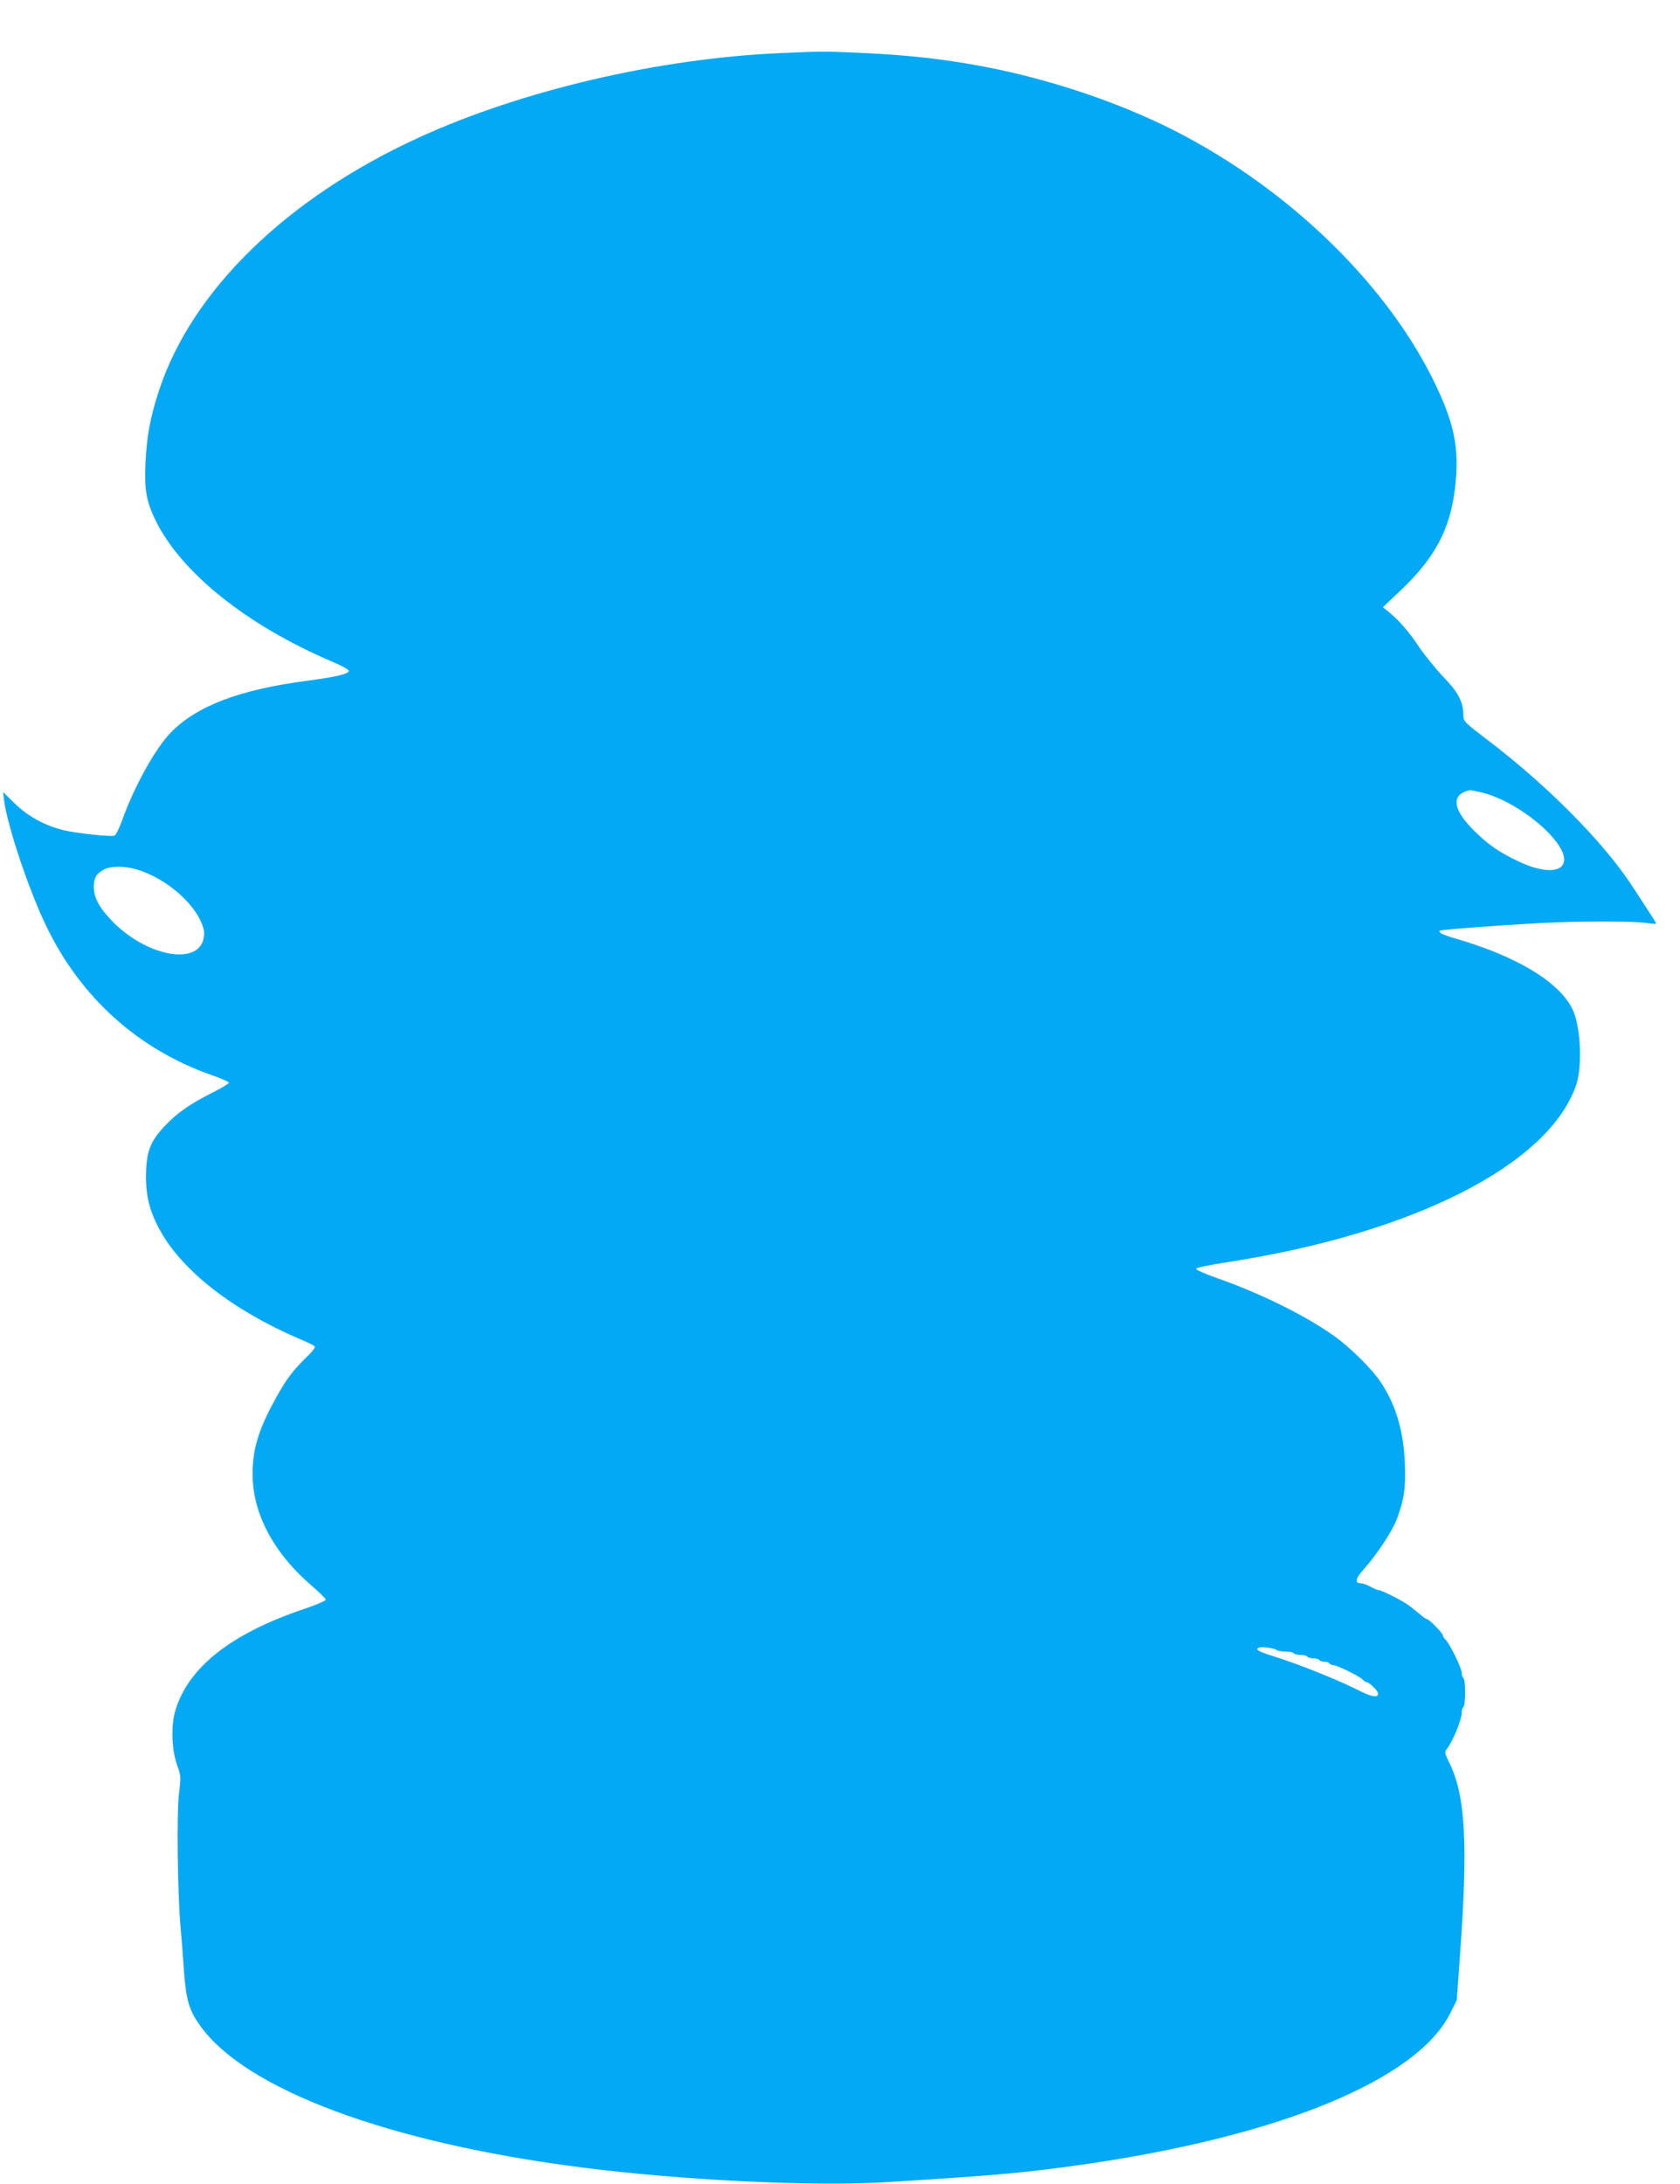 <?xml version="1.0" standalone="no"?>
<!DOCTYPE svg PUBLIC "-//W3C//DTD SVG 20010904//EN"
 "http://www.w3.org/TR/2001/REC-SVG-20010904/DTD/svg10.dtd">
<svg version="1.0" xmlns="http://www.w3.org/2000/svg"
 width="985pt" height="1280pt" viewBox="0 0 985 1280"
 preserveAspectRatio="xMidYMid meet">
<g transform="translate(0,1280) scale(0.1,-0.1)"
fill="#03a9f4" stroke="none">
<path d="M4580 12489 c-717 -31 -1518 -218 -2124 -495 -776 -355 -1334 -899
-1525 -1487 -51 -157 -70 -261 -78 -419 -7 -155 4 -224 57 -334 148 -307 535
-618 1035 -831 55 -23 100 -48 100 -55 0 -18 -70 -35 -244 -58 -401 -53 -651
-149 -803 -307 -88 -92 -210 -312 -279 -503 -18 -51 -39 -95 -48 -98 -22 -8
-235 15 -306 34 -108 28 -203 81 -278 154 l-69 68 6 -50 c21 -156 147 -531
251 -744 201 -413 536 -714 962 -864 57 -20 105 -41 105 -46 1 -5 -44 -32 -98
-59 -134 -68 -208 -120 -281 -198 -84 -90 -105 -148 -107 -287 -1 -121 22
-212 81 -319 129 -238 428 -471 815 -637 46 -19 87 -39 93 -45 5 -6 -11 -29
-46 -62 -79 -76 -120 -130 -179 -237 -111 -199 -145 -321 -138 -484 11 -219
132 -437 345 -620 45 -39 83 -76 83 -82 0 -7 -62 -33 -137 -58 -420 -143 -668
-339 -744 -589 -28 -90 -23 -231 10 -325 22 -60 22 -68 11 -161 -15 -111 -9
-596 9 -791 6 -63 15 -179 20 -256 12 -167 30 -227 95 -318 267 -374 1107
-686 2236 -830 584 -75 1349 -112 1775 -87 648 40 817 55 1150 102 1164 165
1975 498 2169 891 l37 74 19 264 c48 654 32 936 -62 1127 -26 52 -29 65 -18
78 36 44 90 173 90 217 0 15 5 30 10 33 6 3 10 42 10 85 0 43 -4 82 -10 85 -5
3 -10 17 -10 31 0 28 -73 175 -95 194 -8 7 -15 18 -15 24 0 13 -81 96 -94 96
-5 0 -26 15 -46 33 -21 17 -51 41 -67 52 -38 27 -154 85 -170 85 -7 0 -28 9
-48 20 -20 11 -45 20 -56 20 -39 0 -32 29 21 87 72 81 164 220 190 289 43 117
52 180 47 324 -8 194 -52 345 -143 481 -50 75 -179 203 -274 270 -167 119
-437 252 -688 339 -69 24 -121 48 -119 54 2 6 84 23 183 38 1090 168 1885 571
2045 1038 38 110 27 346 -21 444 -61 127 -230 248 -481 346 -55 21 -141 51
-192 65 -89 26 -116 39 -106 50 7 6 338 31 594 45 225 12 550 12 620 0 28 -4
52 -6 54 -4 3 3 -22 42 -145 229 -167 254 -499 588 -845 850 -129 98 -139 108
-139 139 0 81 -29 137 -115 226 -45 47 -110 127 -145 178 -58 89 -118 157
-183 210 l-29 23 100 95 c205 193 294 360 323 604 26 226 -1 369 -116 609
-268 558 -810 1098 -1450 1444 -362 197 -834 356 -1275 431 -203 35 -397 55
-638 66 -225 10 -218 10 -472 -1z m4107 -4334 c159 -37 372 -185 455 -314 89
-141 -38 -187 -243 -88 -107 51 -169 93 -247 169 -137 132 -149 223 -32 247 3
0 33 -6 67 -14z m-7886 -451 c184 -54 367 -221 395 -360 3 -18 0 -45 -9 -67
-56 -132 -332 -72 -518 113 -83 82 -119 146 -119 211 0 51 13 75 53 99 40 25
122 26 198 4z m6684 -4575 c5 -5 28 -9 51 -9 24 0 46 -4 49 -10 3 -5 21 -10
40 -10 19 0 37 -4 40 -10 3 -5 19 -10 35 -10 16 0 32 -4 35 -10 3 -5 17 -10
30 -10 13 0 27 -4 30 -10 3 -5 14 -10 23 -10 22 0 157 -67 172 -85 7 -8 17
-15 23 -15 15 0 67 -51 67 -66 0 -28 -37 -21 -128 25 -116 58 -338 147 -479
191 -99 31 -118 43 -90 53 17 7 90 -4 102 -14z"/>
</g>
</svg>

